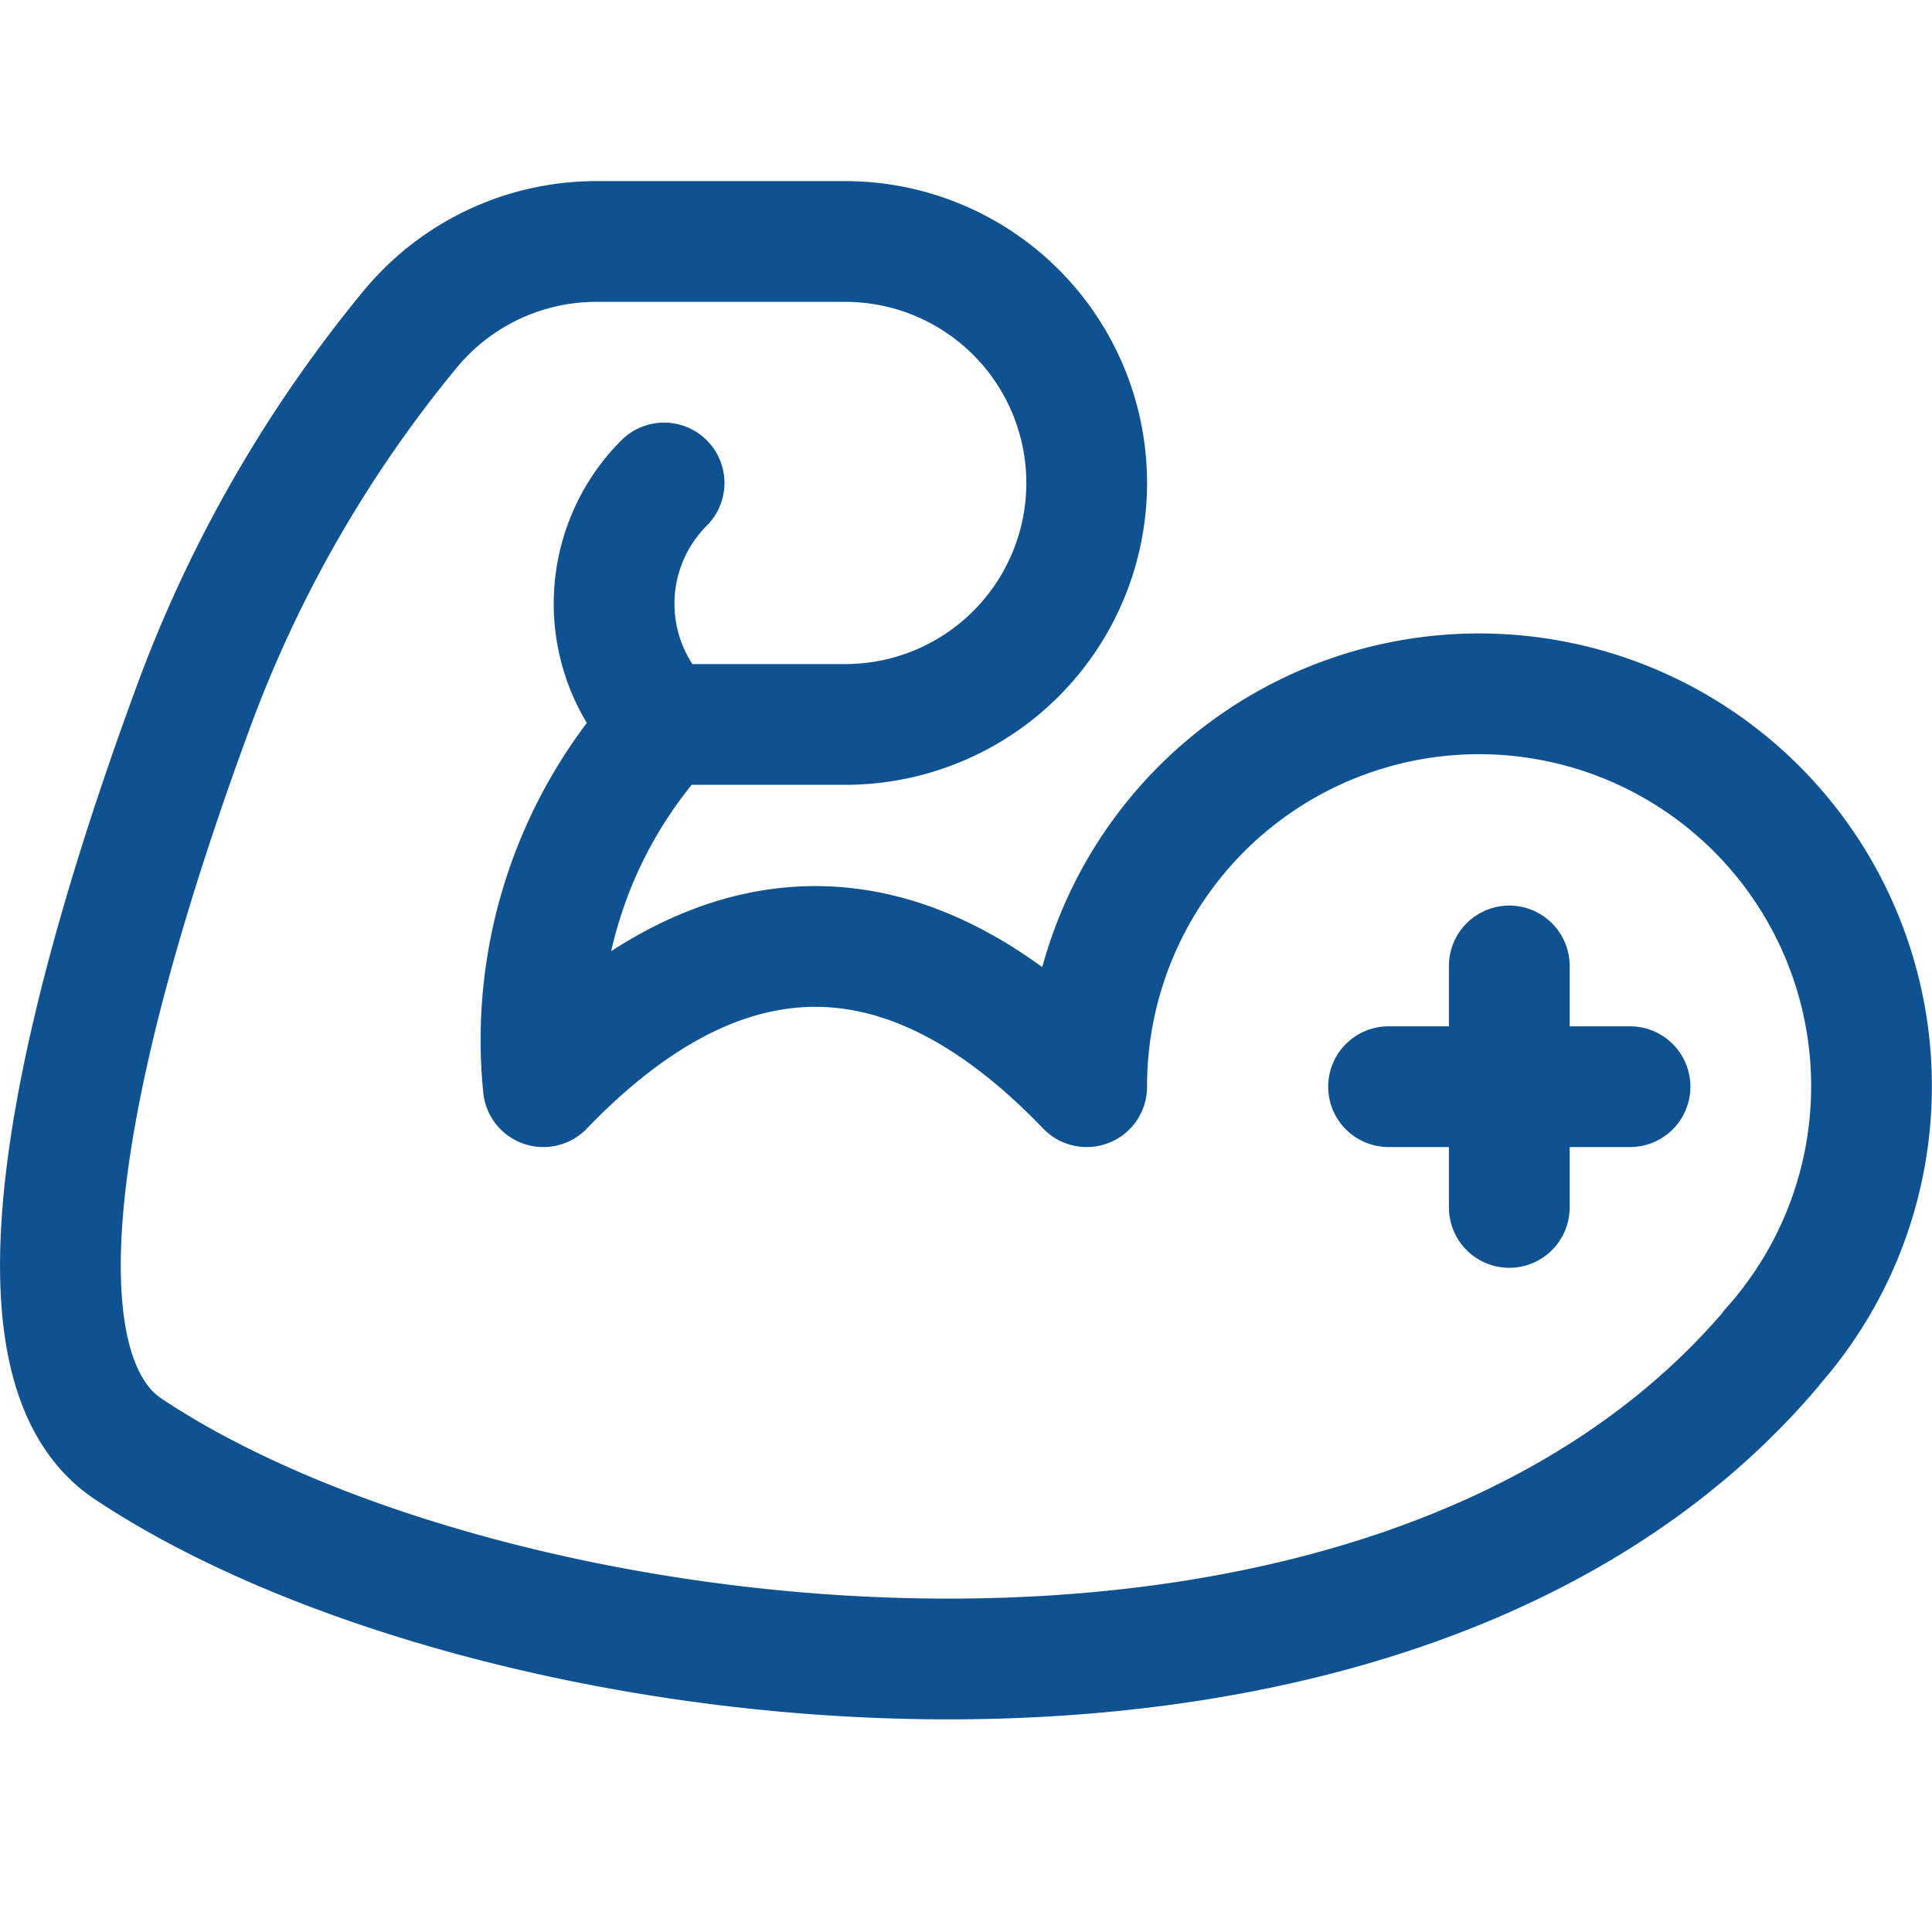 <?xml version="1.0" encoding="utf-8"?>
<svg xmlns="http://www.w3.org/2000/svg" viewBox="0 0 140 140" height="140" width="140">
  <g transform="matrix(5.833,0,0,5.833,0,0)">
    <path d="M8.25,9a2.122,2.122,0,0,1,0-3" fill="none" stroke="#0F5291" stroke-linecap="round" stroke-linejoin="round" stroke-width="1.5"/>
    <path d="M22.005,16.754C17.225,22.374,6.092,21,1.592,18c-1.741-1.161-.433-5.838.8-9.19A16.115,16.115,0,0,1,5.1,4.085,3,3,0,0,1,7.415,3H10.5a3,3,0,0,1,0,6H8.25a5.787,5.787,0,0,0-1.5,4.5c1.781-1.852,4.109-2.75,6.75,0a4.875,4.875,0,1,1,8.5,3.254Z" fill="none" stroke="#0F5291" stroke-linecap="round" stroke-linejoin="round" stroke-width="1.5"/>
    <path d="M18.75 12L18.75 15" fill="none" stroke="#0F5291" stroke-linecap="round" stroke-linejoin="round" stroke-width="1.5"/>
    <path d="M17.25 13.5L20.25 13.5" fill="none" stroke="#0F5291" stroke-linecap="round" stroke-linejoin="round" stroke-width="1.5"/>
  </g>
</svg>